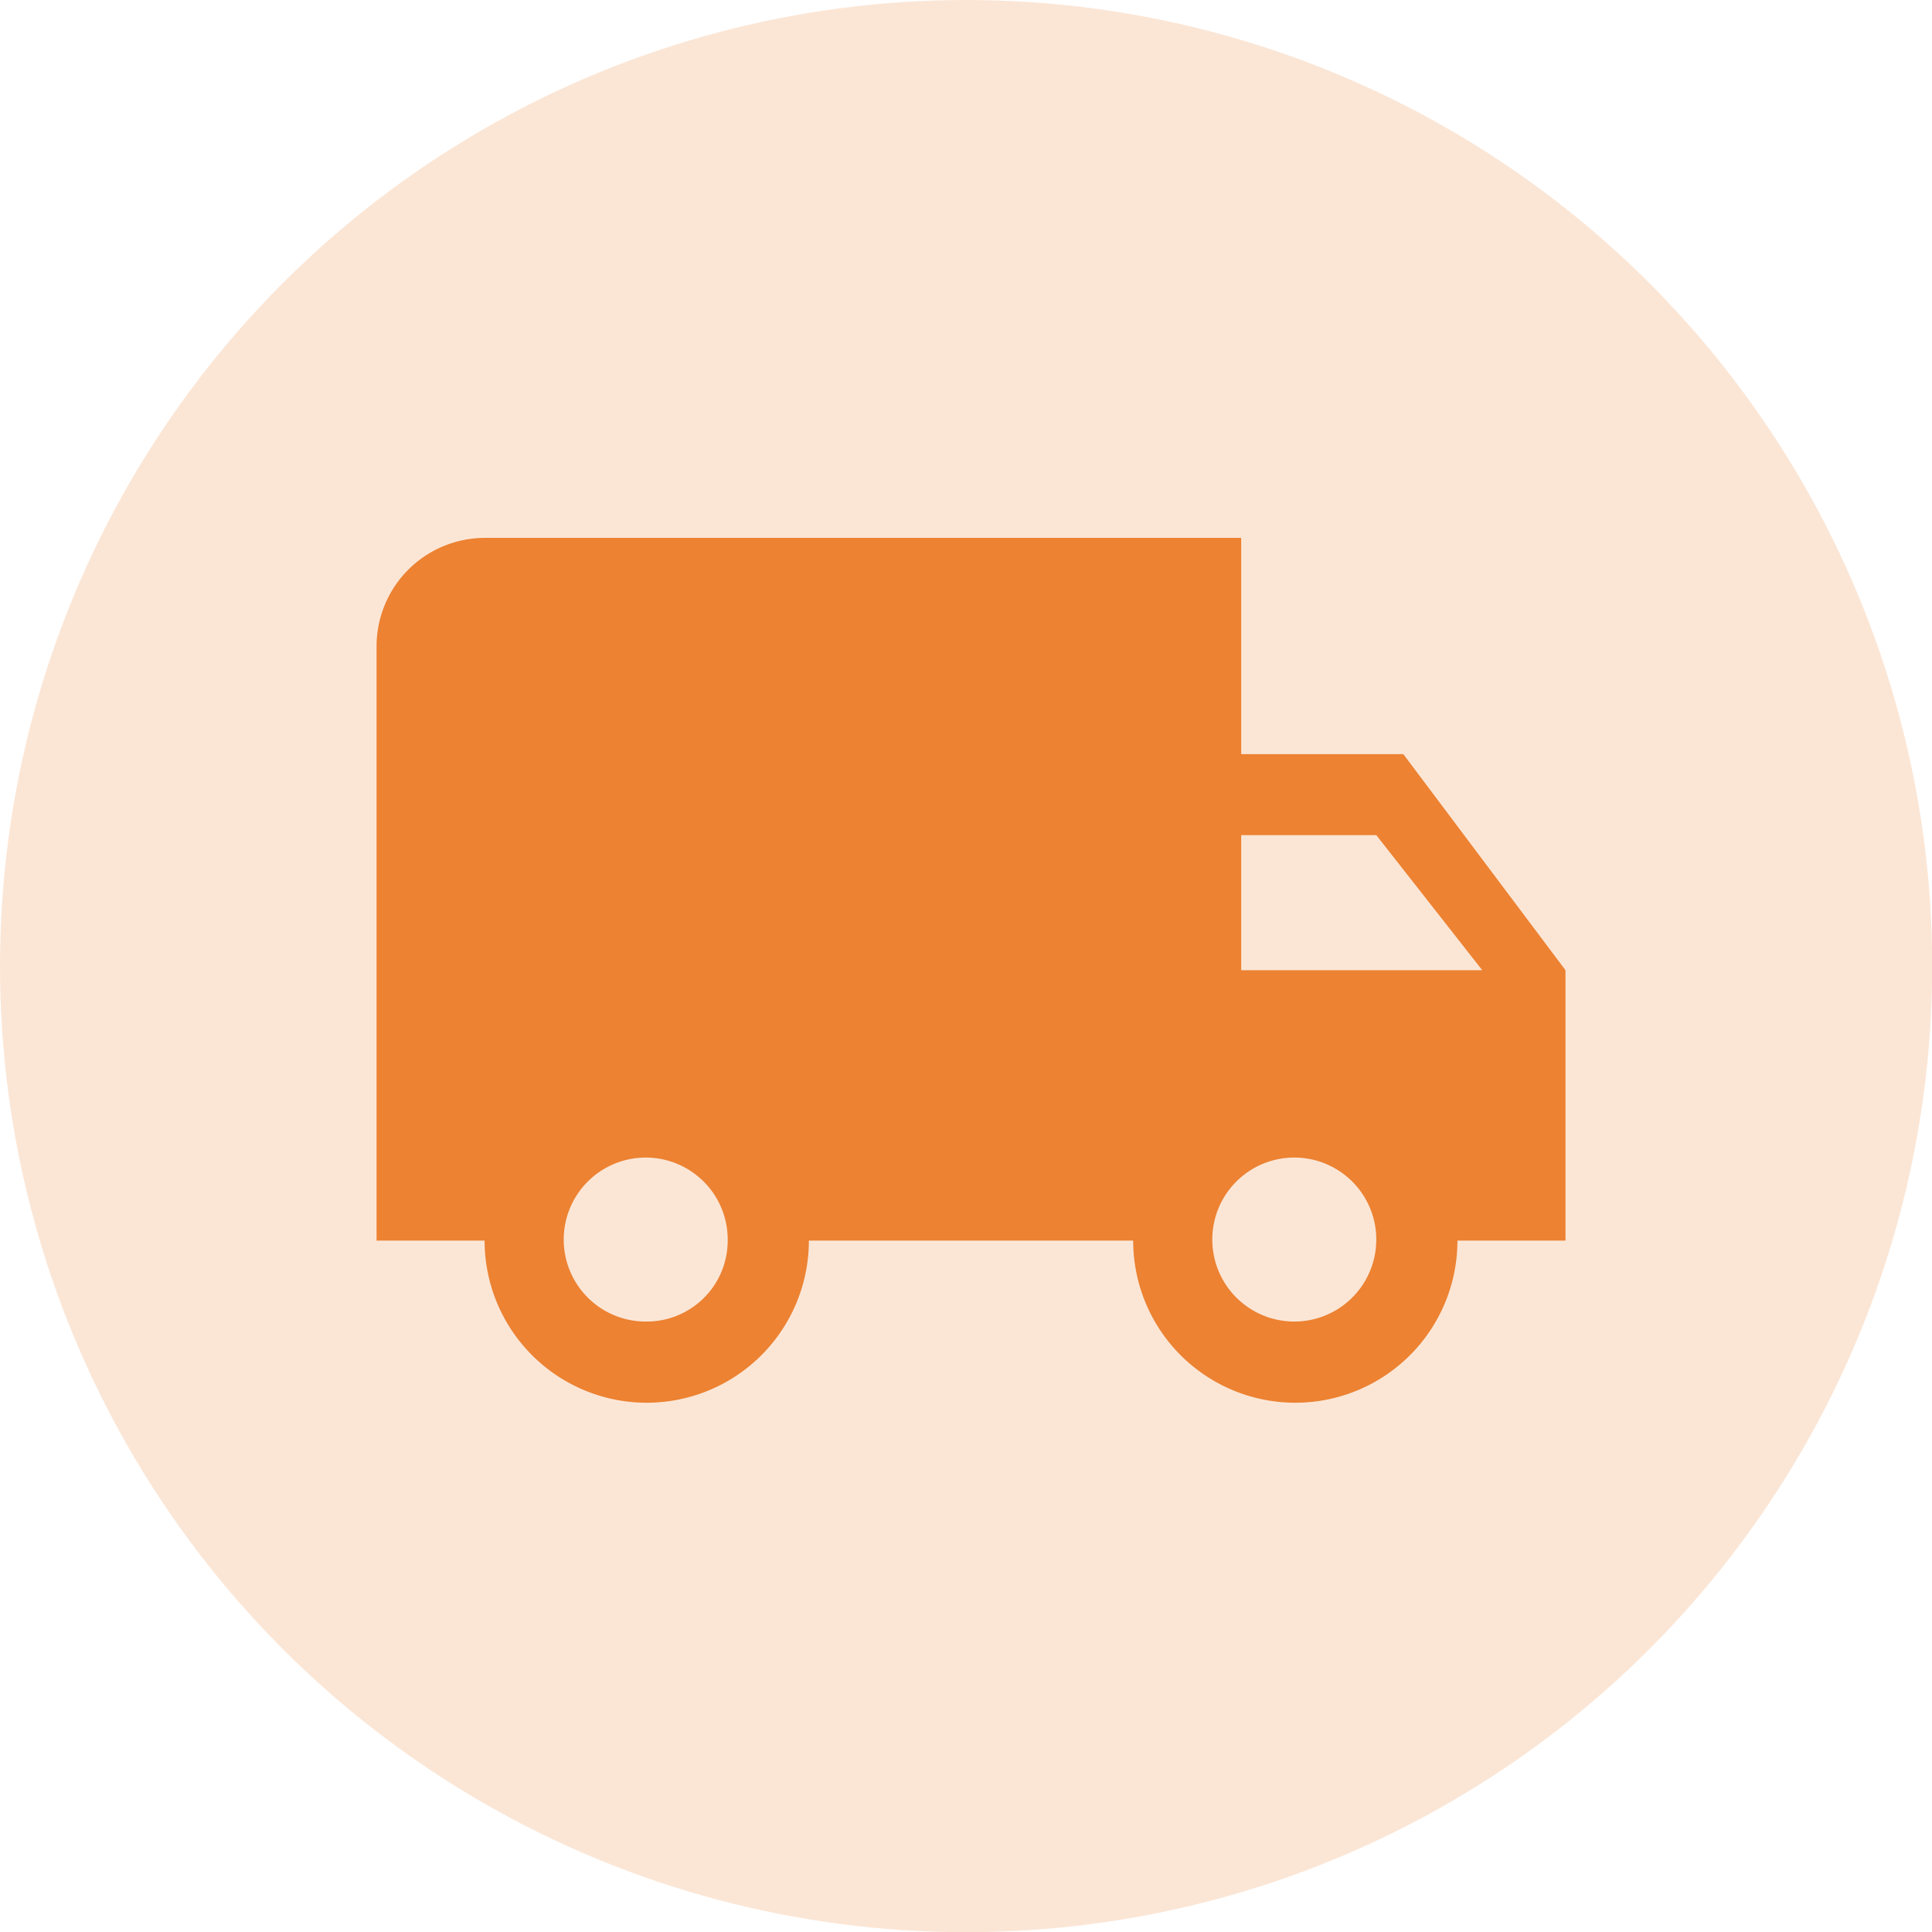 <svg xmlns="http://www.w3.org/2000/svg" viewBox="0 0 94.25 94.25"><defs><style>.cls-1{fill:#eb8232;opacity:0.2;}.cls-2{fill:#ec8232;}</style></defs><g id="Ebene_2" data-name="Ebene 2"><g id="Ebene_1-2" data-name="Ebene 1"><circle class="cls-1" cx="47.13" cy="47.13" r="47.13"/><path class="cls-2" d="M68.46,36.79H60.55V26.24H23.64a5.29,5.29,0,0,0-5.27,5.28v29h5.27a7.91,7.91,0,1,0,15.82,0H55.28a7.91,7.91,0,0,0,15.82,0h5.27V47.33ZM31.55,64.47a4,4,0,1,1,3.95-3.95A3.95,3.95,0,0,1,31.55,64.47ZM67.14,40.74l5.17,6.59H60.55V40.74Zm-4,23.73a4,4,0,1,1,4-3.95A4,4,0,0,1,63.19,64.47Z"/></g></g></svg>